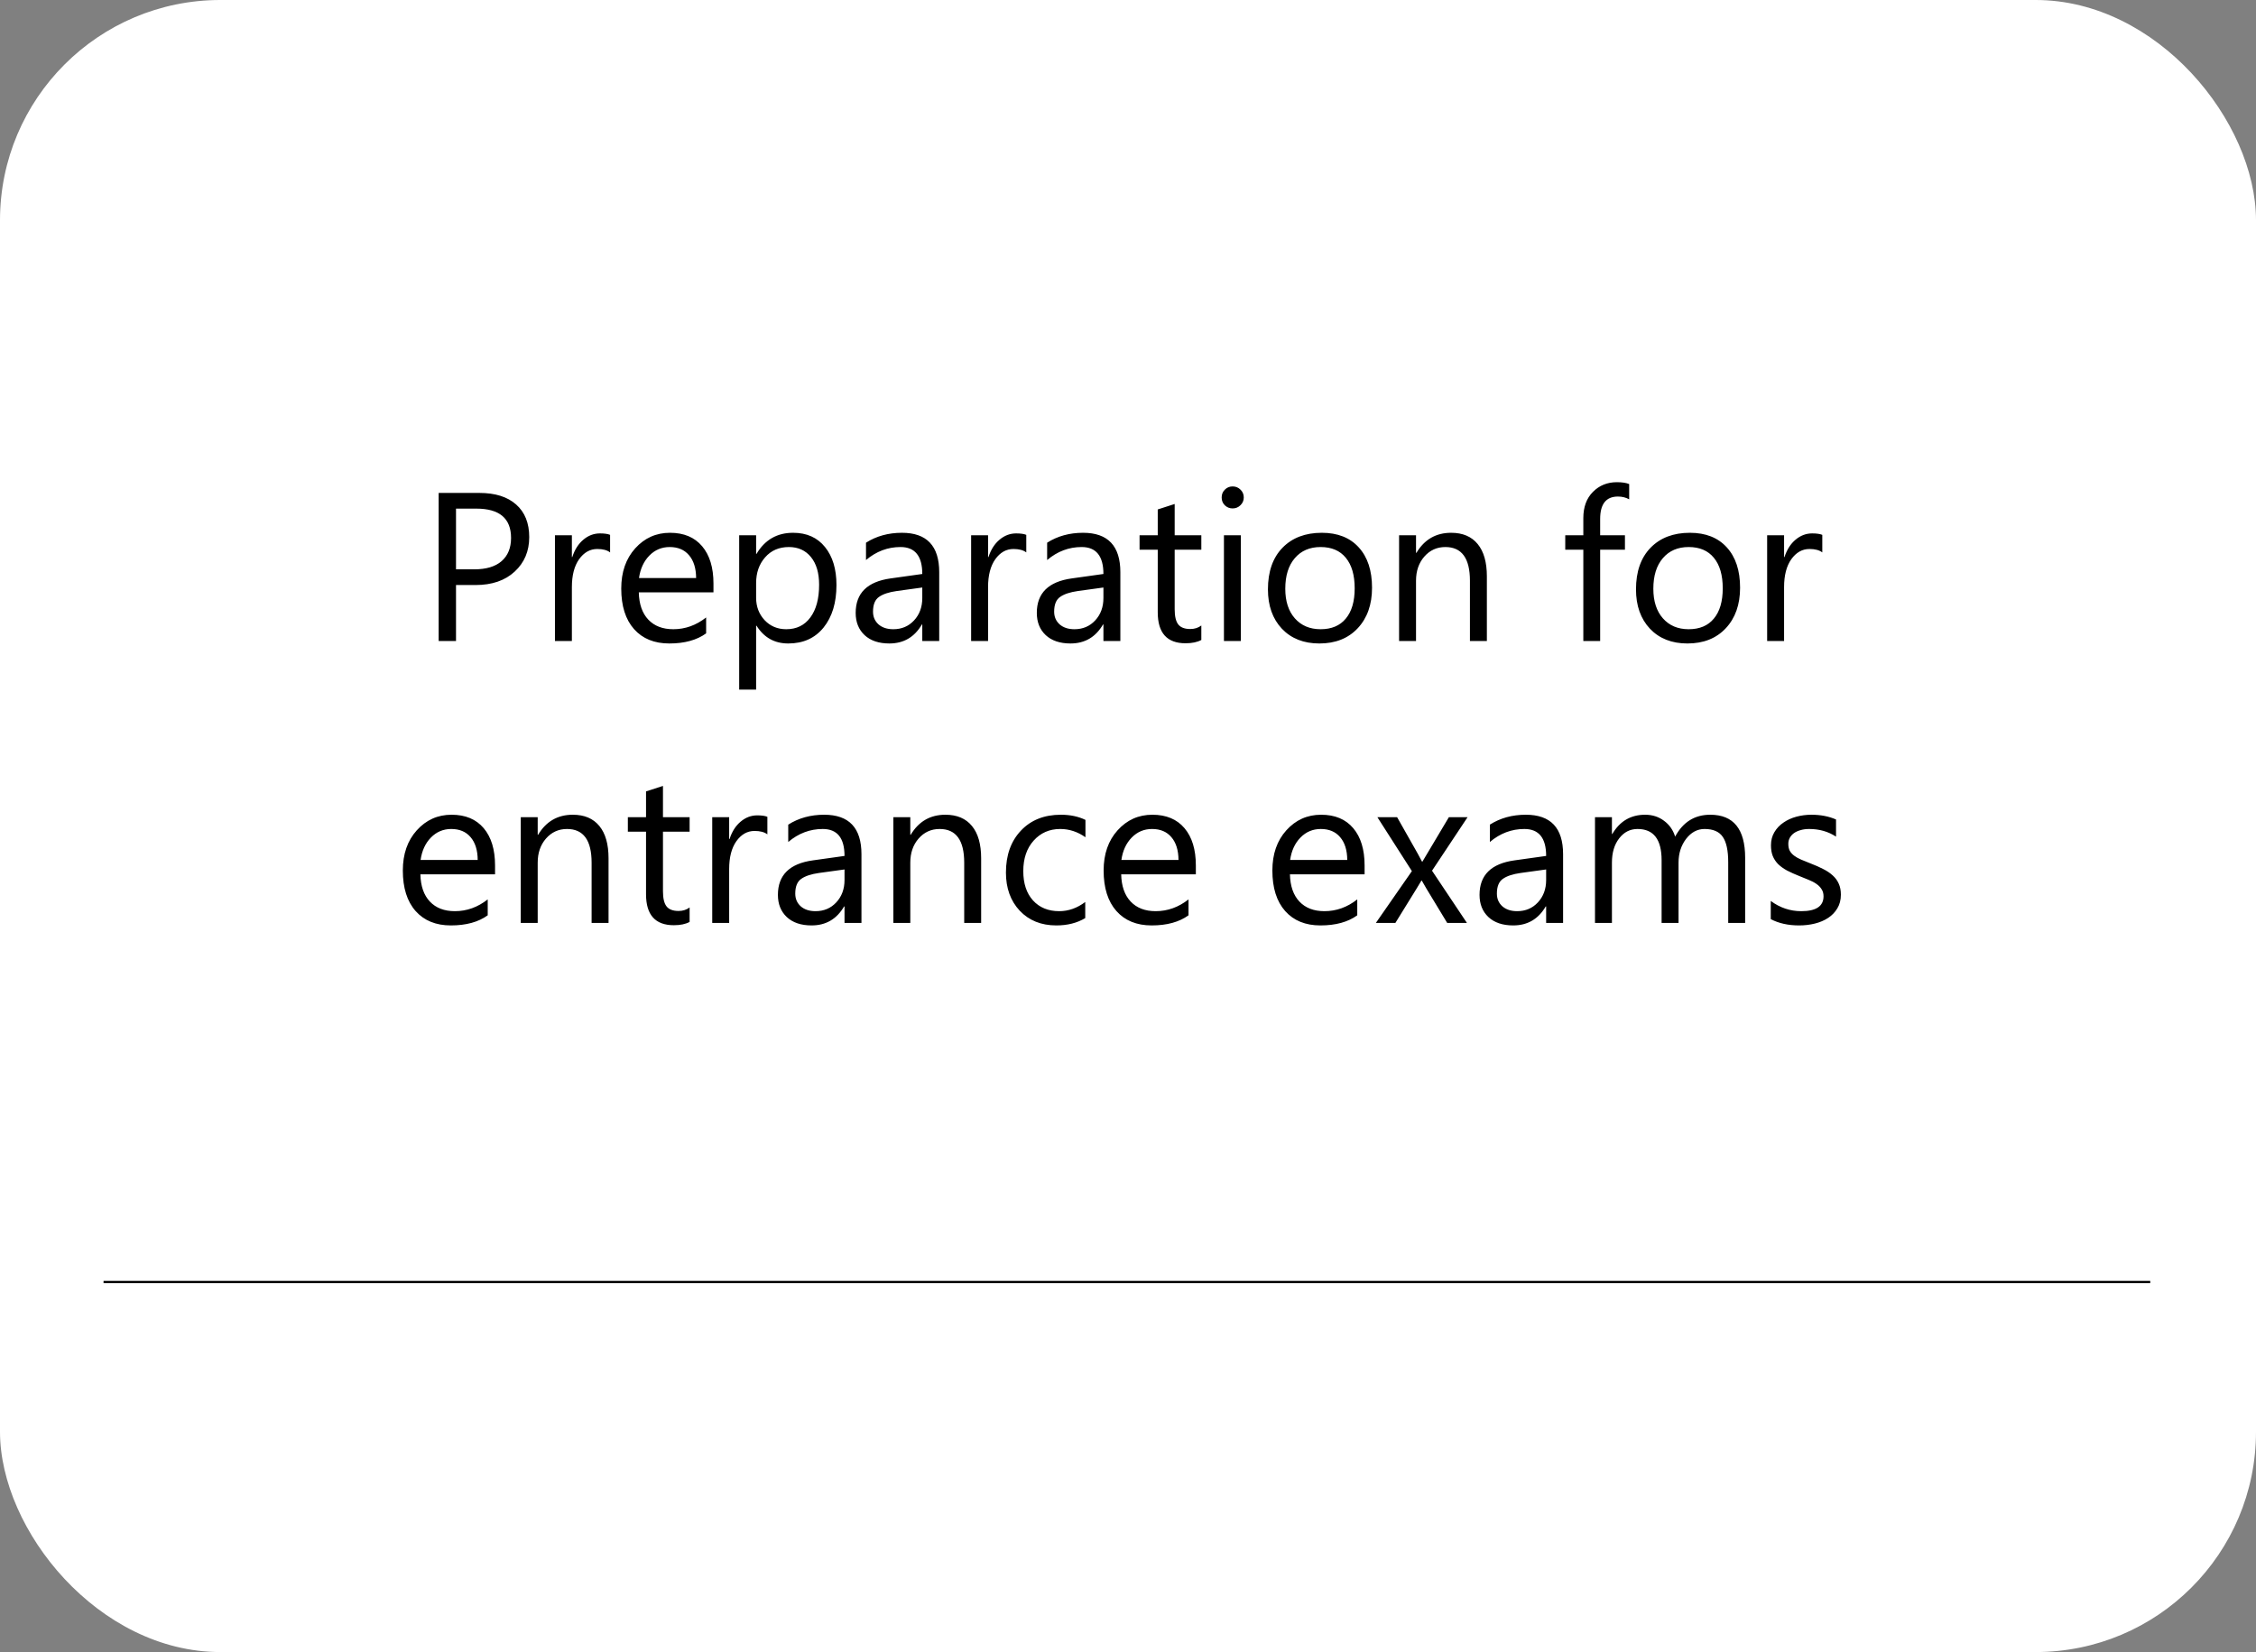 <?xml version="1.0" encoding="UTF-8"?> <svg xmlns="http://www.w3.org/2000/svg" width="1024" height="750" viewBox="0 0 1024 750" fill="none"><rect x="0" y="0" width="1024" height="750" fill="#808080" stroke="none"/> <g clip-path="url(#clip0_313_1031)"> <rect width="1024" height="750" rx="100" fill="white"></rect> <path d="M47 582H976" stroke="black"></path> <path d="M206.984 265.594V291H199.109V223.781H217.578C224.766 223.781 230.328 225.531 234.266 229.031C238.234 232.531 240.219 237.469 240.219 243.844C240.219 250.219 238.016 255.438 233.609 259.5C229.234 263.562 223.312 265.594 215.844 265.594H206.984ZM206.984 230.906V258.469H215.234C220.672 258.469 224.812 257.234 227.656 254.766C230.531 252.266 231.969 248.75 231.969 244.219C231.969 235.344 226.719 230.906 216.219 230.906H206.984ZM276.922 250.781C275.578 249.75 273.641 249.234 271.109 249.234C267.828 249.234 265.078 250.781 262.859 253.875C260.672 256.969 259.578 261.188 259.578 266.531V291H251.891V243H259.578V252.891H259.766C260.859 249.516 262.531 246.891 264.781 245.016C267.031 243.109 269.547 242.156 272.328 242.156C274.328 242.156 275.859 242.375 276.922 242.812V250.781ZM323.844 268.922H289.953C290.078 274.266 291.516 278.391 294.266 281.297C297.016 284.203 300.797 285.656 305.609 285.656C311.016 285.656 315.984 283.875 320.516 280.312V287.531C316.297 290.594 310.719 292.125 303.781 292.125C297 292.125 291.672 289.953 287.797 285.609C283.922 281.234 281.984 275.094 281.984 267.188C281.984 259.719 284.094 253.641 288.312 248.953C292.562 244.234 297.828 241.875 304.109 241.875C310.391 241.875 315.25 243.906 318.688 247.969C322.125 252.031 323.844 257.672 323.844 264.891V268.922ZM315.969 262.406C315.938 257.969 314.859 254.516 312.734 252.047C310.641 249.578 307.719 248.344 303.969 248.344C300.344 248.344 297.266 249.641 294.734 252.234C292.203 254.828 290.641 258.219 290.047 262.406H315.969ZM343.391 284.062H343.203V313.078H335.516V243H343.203V251.438H343.391C347.172 245.062 352.703 241.875 359.984 241.875C366.172 241.875 371 244.031 374.469 248.344C377.938 252.625 379.672 258.375 379.672 265.594C379.672 273.625 377.719 280.062 373.812 284.906C369.906 289.719 364.562 292.125 357.781 292.125C351.562 292.125 346.766 289.438 343.391 284.062ZM343.203 264.703V271.406C343.203 275.375 344.484 278.75 347.047 281.531C349.641 284.281 352.922 285.656 356.891 285.656C361.547 285.656 365.188 283.875 367.812 280.312C370.469 276.75 371.797 271.797 371.797 265.453C371.797 260.109 370.562 255.922 368.094 252.891C365.625 249.859 362.281 248.344 358.062 248.344C353.594 248.344 350 249.906 347.281 253.031C344.562 256.125 343.203 260.016 343.203 264.703ZM426.312 291H418.625V283.5H418.438C415.094 289.25 410.172 292.125 403.672 292.125C398.891 292.125 395.141 290.859 392.422 288.328C389.734 285.797 388.391 282.438 388.391 278.25C388.391 269.281 393.672 264.062 404.234 262.594L418.625 260.578C418.625 252.422 415.328 248.344 408.734 248.344C402.953 248.344 397.734 250.312 393.078 254.25V246.375C397.797 243.375 403.234 241.875 409.391 241.875C420.672 241.875 426.312 247.844 426.312 259.781V291ZM418.625 266.719L407.047 268.312C403.484 268.812 400.797 269.703 398.984 270.984C397.172 272.234 396.266 274.469 396.266 277.688C396.266 280.031 397.094 281.953 398.75 283.453C400.438 284.922 402.672 285.656 405.453 285.656C409.266 285.656 412.406 284.328 414.875 281.672C417.375 278.984 418.625 275.594 418.625 271.5V266.719ZM465.828 250.781C464.484 249.75 462.547 249.234 460.016 249.234C456.734 249.234 453.984 250.781 451.766 253.875C449.578 256.969 448.484 261.188 448.484 266.531V291H440.797V243H448.484V252.891H448.672C449.766 249.516 451.438 246.891 453.688 245.016C455.938 243.109 458.453 242.156 461.234 242.156C463.234 242.156 464.766 242.375 465.828 242.812V250.781ZM508.531 291H500.844V283.5H500.656C497.312 289.25 492.391 292.125 485.891 292.125C481.109 292.125 477.359 290.859 474.641 288.328C471.953 285.797 470.609 282.438 470.609 278.25C470.609 269.281 475.891 264.062 486.453 262.594L500.844 260.578C500.844 252.422 497.547 248.344 490.953 248.344C485.172 248.344 479.953 250.312 475.297 254.25V246.375C480.016 243.375 485.453 241.875 491.609 241.875C502.891 241.875 508.531 247.844 508.531 259.781V291ZM500.844 266.719L489.266 268.312C485.703 268.812 483.016 269.703 481.203 270.984C479.391 272.234 478.484 274.469 478.484 277.688C478.484 280.031 479.312 281.953 480.969 283.453C482.656 284.922 484.891 285.656 487.672 285.656C491.484 285.656 494.625 284.328 497.094 281.672C499.594 278.984 500.844 275.594 500.844 271.5V266.719ZM545.281 290.531C543.469 291.531 541.078 292.031 538.109 292.031C529.703 292.031 525.5 287.344 525.5 277.969V249.562H517.25V243H525.5V231.281L533.188 228.797V243H545.281V249.562H533.188V276.609C533.188 279.828 533.734 282.125 534.828 283.5C535.922 284.875 537.734 285.562 540.266 285.562C542.203 285.562 543.875 285.031 545.281 283.969V290.531ZM559.484 230.812C558.109 230.812 556.938 230.344 555.969 229.406C555 228.469 554.516 227.281 554.516 225.844C554.516 224.406 555 223.219 555.969 222.281C556.938 221.312 558.109 220.828 559.484 220.828C560.891 220.828 562.078 221.312 563.047 222.281C564.047 223.219 564.547 224.406 564.547 225.844C564.547 227.219 564.047 228.391 563.047 229.359C562.078 230.328 560.891 230.812 559.484 230.812ZM563.234 291H555.547V243H563.234V291ZM598.859 292.125C591.766 292.125 586.094 289.891 581.844 285.422C577.625 280.922 575.516 274.969 575.516 267.562C575.516 259.5 577.719 253.203 582.125 248.672C586.531 244.141 592.484 241.875 599.984 241.875C607.141 241.875 612.719 244.078 616.719 248.484C620.75 252.891 622.766 259 622.766 266.812C622.766 274.469 620.594 280.609 616.25 285.234C611.938 289.828 606.141 292.125 598.859 292.125ZM599.422 248.344C594.484 248.344 590.578 250.031 587.703 253.406C584.828 256.75 583.391 261.375 583.391 267.281C583.391 272.969 584.844 277.453 587.75 280.734C590.656 284.016 594.547 285.656 599.422 285.656C604.391 285.656 608.203 284.047 610.859 280.828C613.547 277.609 614.891 273.031 614.891 267.094C614.891 261.094 613.547 256.469 610.859 253.219C608.203 249.969 604.391 248.344 599.422 248.344ZM674.891 291H667.203V263.625C667.203 253.438 663.484 248.344 656.047 248.344C652.203 248.344 649.016 249.797 646.484 252.703C643.984 255.578 642.734 259.219 642.734 263.625V291H635.047V243H642.734V250.969H642.922C646.547 244.906 651.797 241.875 658.672 241.875C663.922 241.875 667.938 243.578 670.719 246.984C673.5 250.359 674.891 255.25 674.891 261.656V291ZM739.484 226.688C737.984 225.844 736.281 225.422 734.375 225.422C729 225.422 726.312 228.812 726.312 235.594V243H737.562V249.562H726.312V291H718.672V249.562H710.469V243H718.672V235.219C718.672 230.188 720.125 226.219 723.031 223.312C725.938 220.375 729.562 218.906 733.906 218.906C736.25 218.906 738.109 219.188 739.484 219.75V226.688ZM765.922 292.125C758.828 292.125 753.156 289.891 748.906 285.422C744.688 280.922 742.578 274.969 742.578 267.562C742.578 259.5 744.781 253.203 749.188 248.672C753.594 244.141 759.547 241.875 767.047 241.875C774.203 241.875 779.781 244.078 783.781 248.484C787.812 252.891 789.828 259 789.828 266.812C789.828 274.469 787.656 280.609 783.312 285.234C779 289.828 773.203 292.125 765.922 292.125ZM766.484 248.344C761.547 248.344 757.641 250.031 754.766 253.406C751.891 256.75 750.453 261.375 750.453 267.281C750.453 272.969 751.906 277.453 754.812 280.734C757.719 284.016 761.609 285.656 766.484 285.656C771.453 285.656 775.266 284.047 777.922 280.828C780.609 277.609 781.953 273.031 781.953 267.094C781.953 261.094 780.609 256.469 777.922 253.219C775.266 249.969 771.453 248.344 766.484 248.344ZM827.141 250.781C825.797 249.75 823.859 249.234 821.328 249.234C818.047 249.234 815.297 250.781 813.078 253.875C810.891 256.969 809.797 261.188 809.797 266.531V291H802.109V243H809.797V252.891H809.984C811.078 249.516 812.75 246.891 815 245.016C817.25 243.109 819.766 242.156 822.547 242.156C824.547 242.156 826.078 242.375 827.141 242.812V250.781ZM224.703 396.922H190.812C190.938 402.266 192.375 406.391 195.125 409.297C197.875 412.203 201.656 413.656 206.469 413.656C211.875 413.656 216.844 411.875 221.375 408.312V415.531C217.156 418.594 211.578 420.125 204.641 420.125C197.859 420.125 192.531 417.953 188.656 413.609C184.781 409.234 182.844 403.094 182.844 395.188C182.844 387.719 184.953 381.641 189.172 376.953C193.422 372.234 198.688 369.875 204.969 369.875C211.25 369.875 216.109 371.906 219.547 375.969C222.984 380.031 224.703 385.672 224.703 392.891V396.922ZM216.828 390.406C216.797 385.969 215.719 382.516 213.594 380.047C211.5 377.578 208.578 376.344 204.828 376.344C201.203 376.344 198.125 377.641 195.594 380.234C193.062 382.828 191.5 386.219 190.906 390.406H216.828ZM276.219 419H268.531V391.625C268.531 381.438 264.812 376.344 257.375 376.344C253.531 376.344 250.344 377.797 247.812 380.703C245.312 383.578 244.062 387.219 244.062 391.625V419H236.375V371H244.062V378.969H244.25C247.875 372.906 253.125 369.875 260 369.875C265.25 369.875 269.266 371.578 272.047 374.984C274.828 378.359 276.219 383.25 276.219 389.656V419ZM313.016 418.531C311.203 419.531 308.812 420.031 305.844 420.031C297.438 420.031 293.234 415.344 293.234 405.969V377.562H284.984V371H293.234V359.281L300.922 356.797V371H313.016V377.562H300.922V404.609C300.922 407.828 301.469 410.125 302.562 411.5C303.656 412.875 305.469 413.562 308 413.562C309.938 413.562 311.609 413.031 313.016 411.969V418.531ZM348.312 378.781C346.969 377.75 345.031 377.234 342.5 377.234C339.219 377.234 336.469 378.781 334.25 381.875C332.062 384.969 330.969 389.188 330.969 394.531V419H323.281V371H330.969V380.891H331.156C332.25 377.516 333.922 374.891 336.172 373.016C338.422 371.109 340.938 370.156 343.719 370.156C345.719 370.156 347.25 370.375 348.312 370.812V378.781ZM391.016 419H383.328V411.5H383.141C379.797 417.25 374.875 420.125 368.375 420.125C363.594 420.125 359.844 418.859 357.125 416.328C354.438 413.797 353.094 410.438 353.094 406.25C353.094 397.281 358.375 392.062 368.938 390.594L383.328 388.578C383.328 380.422 380.031 376.344 373.438 376.344C367.656 376.344 362.438 378.312 357.781 382.25V374.375C362.5 371.375 367.938 369.875 374.094 369.875C385.375 369.875 391.016 375.844 391.016 387.781V419ZM383.328 394.719L371.75 396.312C368.188 396.812 365.5 397.703 363.688 398.984C361.875 400.234 360.969 402.469 360.969 405.688C360.969 408.031 361.797 409.953 363.453 411.453C365.141 412.922 367.375 413.656 370.156 413.656C373.969 413.656 377.109 412.328 379.578 409.672C382.078 406.984 383.328 403.594 383.328 399.5V394.719ZM445.344 419H437.656V391.625C437.656 381.438 433.938 376.344 426.5 376.344C422.656 376.344 419.469 377.797 416.938 380.703C414.438 383.578 413.188 387.219 413.188 391.625V419H405.5V371H413.188V378.969H413.375C417 372.906 422.25 369.875 429.125 369.875C434.375 369.875 438.391 371.578 441.172 374.984C443.953 378.359 445.344 383.25 445.344 389.656V419ZM492.594 416.797C488.906 419.016 484.531 420.125 479.469 420.125C472.625 420.125 467.094 417.906 462.875 413.469C458.688 409 456.594 403.219 456.594 396.125C456.594 388.219 458.859 381.875 463.391 377.094C467.922 372.281 473.969 369.875 481.531 369.875C485.75 369.875 489.469 370.656 492.688 372.219V380.094C489.125 377.594 485.312 376.344 481.25 376.344C476.344 376.344 472.312 378.109 469.156 381.641C466.031 385.141 464.469 389.75 464.469 395.469C464.469 401.094 465.938 405.531 468.875 408.781C471.844 412.031 475.812 413.656 480.781 413.656C484.969 413.656 488.906 412.266 492.594 409.484V416.797ZM542.797 396.922H508.906C509.031 402.266 510.469 406.391 513.219 409.297C515.969 412.203 519.75 413.656 524.562 413.656C529.969 413.656 534.938 411.875 539.469 408.312V415.531C535.25 418.594 529.672 420.125 522.734 420.125C515.953 420.125 510.625 417.953 506.75 413.609C502.875 409.234 500.938 403.094 500.938 395.188C500.938 387.719 503.047 381.641 507.266 376.953C511.516 372.234 516.781 369.875 523.062 369.875C529.344 369.875 534.203 371.906 537.641 375.969C541.078 380.031 542.797 385.672 542.797 392.891V396.922ZM534.922 390.406C534.891 385.969 533.812 382.516 531.688 380.047C529.594 377.578 526.672 376.344 522.922 376.344C519.297 376.344 516.219 377.641 513.688 380.234C511.156 382.828 509.594 386.219 509 390.406H534.922ZM619.391 396.922H585.5C585.625 402.266 587.062 406.391 589.812 409.297C592.562 412.203 596.344 413.656 601.156 413.656C606.562 413.656 611.531 411.875 616.062 408.312V415.531C611.844 418.594 606.266 420.125 599.328 420.125C592.547 420.125 587.219 417.953 583.344 413.609C579.469 409.234 577.531 403.094 577.531 395.188C577.531 387.719 579.641 381.641 583.859 376.953C588.109 372.234 593.375 369.875 599.656 369.875C605.938 369.875 610.797 371.906 614.234 375.969C617.672 380.031 619.391 385.672 619.391 392.891V396.922ZM611.516 390.406C611.484 385.969 610.406 382.516 608.281 380.047C606.188 377.578 603.266 376.344 599.516 376.344C595.891 376.344 592.812 377.641 590.281 380.234C587.75 382.828 586.188 386.219 585.594 390.406H611.516ZM666.125 371L650 395.281L665.844 419H656.891L647.469 403.438C646.875 402.469 646.172 401.25 645.359 399.781H645.172C645.016 400.062 644.281 401.281 642.969 403.438L633.359 419H624.5L640.859 395.469L625.203 371H634.156L643.438 387.406C644.125 388.625 644.797 389.875 645.453 391.156H645.641L657.641 371H666.125ZM709.484 419H701.797V411.5H701.609C698.266 417.25 693.344 420.125 686.844 420.125C682.062 420.125 678.312 418.859 675.594 416.328C672.906 413.797 671.562 410.438 671.562 406.25C671.562 397.281 676.844 392.062 687.406 390.594L701.797 388.578C701.797 380.422 698.5 376.344 691.906 376.344C686.125 376.344 680.906 378.312 676.25 382.25V374.375C680.969 371.375 686.406 369.875 692.562 369.875C703.844 369.875 709.484 375.844 709.484 387.781V419ZM701.797 394.719L690.219 396.312C686.656 396.812 683.969 397.703 682.156 398.984C680.344 400.234 679.438 402.469 679.438 405.688C679.438 408.031 680.266 409.953 681.922 411.453C683.609 412.922 685.844 413.656 688.625 413.656C692.438 413.656 695.578 412.328 698.047 409.672C700.547 406.984 701.797 403.594 701.797 399.5V394.719ZM792.125 419H784.438V391.438C784.438 386.125 783.609 382.281 781.953 379.906C780.328 377.531 777.578 376.344 773.703 376.344C770.422 376.344 767.625 377.844 765.312 380.844C763.031 383.844 761.891 387.438 761.891 391.625V419H754.203V390.5C754.203 381.062 750.562 376.344 743.281 376.344C739.906 376.344 737.125 377.766 734.938 380.609C732.75 383.422 731.656 387.094 731.656 391.625V419H723.969V371H731.656V378.594H731.844C735.25 372.781 740.219 369.875 746.75 369.875C750.031 369.875 752.891 370.797 755.328 372.641C757.766 374.453 759.438 376.844 760.344 379.812C763.906 373.188 769.219 369.875 776.281 369.875C786.844 369.875 792.125 376.391 792.125 389.422V419ZM803.75 417.266V409.016C807.938 412.109 812.547 413.656 817.578 413.656C824.328 413.656 827.703 411.406 827.703 406.906C827.703 405.625 827.406 404.547 826.812 403.672C826.25 402.766 825.469 401.969 824.469 401.281C823.5 400.594 822.344 399.984 821 399.453C819.688 398.891 818.266 398.312 816.734 397.719C814.609 396.875 812.734 396.031 811.109 395.188C809.516 394.312 808.172 393.344 807.078 392.281C806.016 391.188 805.203 389.953 804.641 388.578C804.109 387.203 803.844 385.594 803.844 383.75C803.844 381.5 804.359 379.516 805.391 377.797C806.422 376.047 807.797 374.594 809.516 373.438C811.234 372.25 813.188 371.359 815.375 370.766C817.594 370.172 819.875 369.875 822.219 369.875C826.375 369.875 830.094 370.594 833.375 372.031V379.812C829.844 377.5 825.781 376.344 821.188 376.344C819.75 376.344 818.453 376.516 817.297 376.859C816.141 377.172 815.141 377.625 814.297 378.219C813.484 378.812 812.844 379.531 812.375 380.375C811.938 381.188 811.719 382.094 811.719 383.094C811.719 384.344 811.938 385.391 812.375 386.234C812.844 387.078 813.516 387.828 814.391 388.484C815.266 389.141 816.328 389.734 817.578 390.266C818.828 390.797 820.25 391.375 821.844 392C823.969 392.812 825.875 393.656 827.562 394.531C829.25 395.375 830.688 396.344 831.875 397.438C833.062 398.5 833.969 399.734 834.594 401.141C835.25 402.547 835.578 404.219 835.578 406.156C835.578 408.531 835.047 410.594 833.984 412.344C832.953 414.094 831.562 415.547 829.812 416.703C828.062 417.859 826.047 418.719 823.766 419.281C821.484 419.844 819.094 420.125 816.594 420.125C811.656 420.125 807.375 419.172 803.75 417.266Z" fill="black"></path> </g> <defs> <clipPath id="clip0_313_1031"> <rect width="1024" height="750" rx="100" fill="white"></rect> </clipPath> </defs> </svg> 